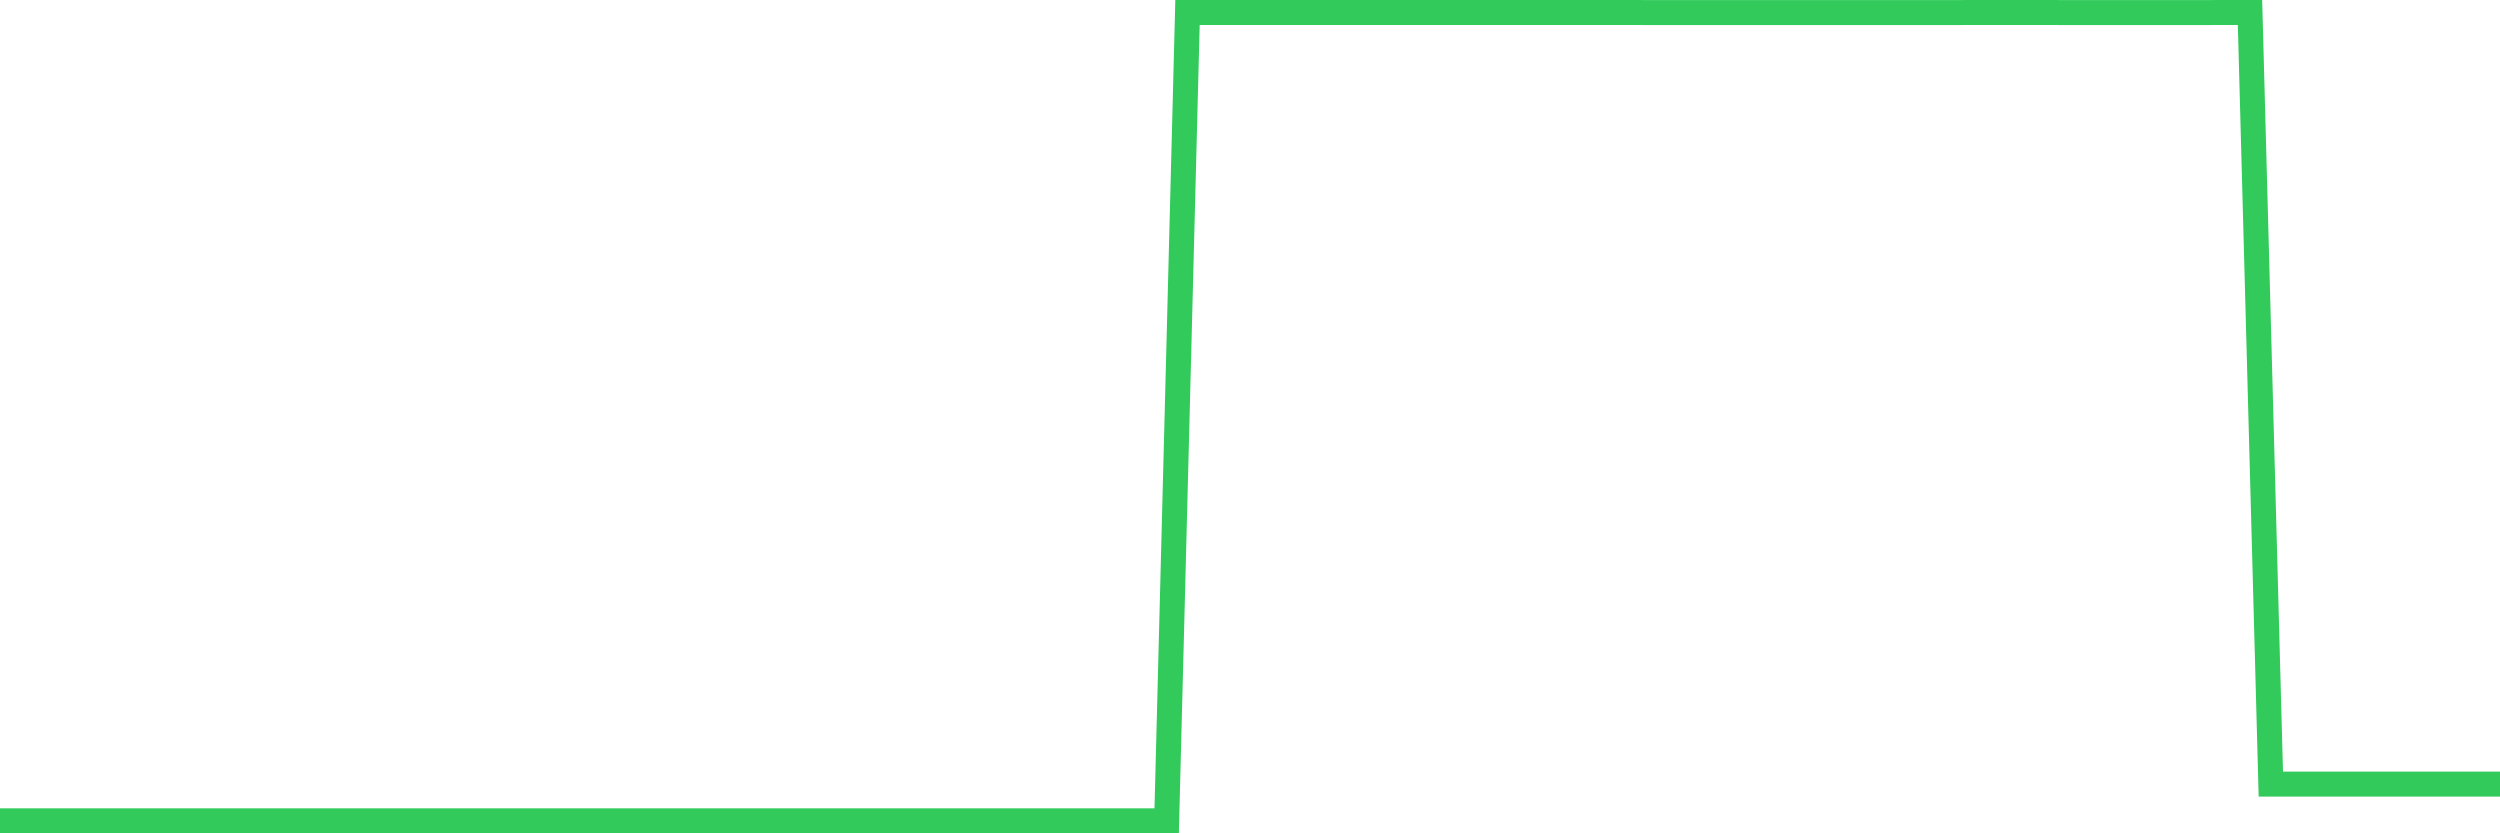 <svg
  xmlns="http://www.w3.org/2000/svg"
  xmlns:xlink="http://www.w3.org/1999/xlink"
  width="120"
  height="40"
  viewBox="0 0 120 40"
  preserveAspectRatio="none"
>
  <polyline
    points="0,39.4 1,39.4 2,39.4 3,39.4 4,39.4 5,39.4 6,39.4 7,39.4 8,39.4 9,39.4 10,39.4 11,39.4 12,39.4 13,39.4 14,39.4 15,39.4 16,39.4 17,39.4 18,39.4 19,39.4 20,39.4 21,39.4 22,39.4 23,39.4 24,39.4 25,39.4 26,39.4 27,39.4 28,39.4 29,39.4 30,39.4 31,39.4 32,39.4 33,39.4 34,39.4 35,39.4 36,39.4 37,39.4 38,39.4 39,39.4 40,39.4 41,39.4 42,39.4 43,39.4 44,39.4 45,39.4 46,39.4 47,39.4 48,39.4 49,39.4 50,39.4 51,39.4 52,39.4 53,39.4 54,39.4 55,39.4 56,39.4 57,0.6 58,0.6 59,0.6 60,0.6 61,0.6 62,0.6 63,0.6 64,0.6 65,0.6 66,0.6 67,0.6 68,0.6 69,0.6 70,0.6 71,0.6 72,0.6 73,0.6 74,0.6 75,0.6 76,0.6 77,0.6 78,0.6 79,0.602 80,0.602 81,0.602 82,0.602 83,0.602 84,0.602 85,0.602 86,0.602 87,0.602 88,0.602 89,0.602 90,0.602 91,0.602 92,0.602 93,0.602 94,0.602 95,0.6 96,0.6 97,0.6 98,0.6 99,0.602 100,0.602 101,0.602 102,0.602 103,0.602 104,0.602 105,0.602 106,0.602 107,0.6 108,0.6 109,37.637 110,37.637 111,37.637 112,37.637 113,37.637 114,37.637 115,37.637 116,37.637 117,37.637 118,37.637 119,37.637 120,37.637"
    fill="none"
    stroke="#32ca5b"
    stroke-width="1.2"
  >
  </polyline>
</svg>